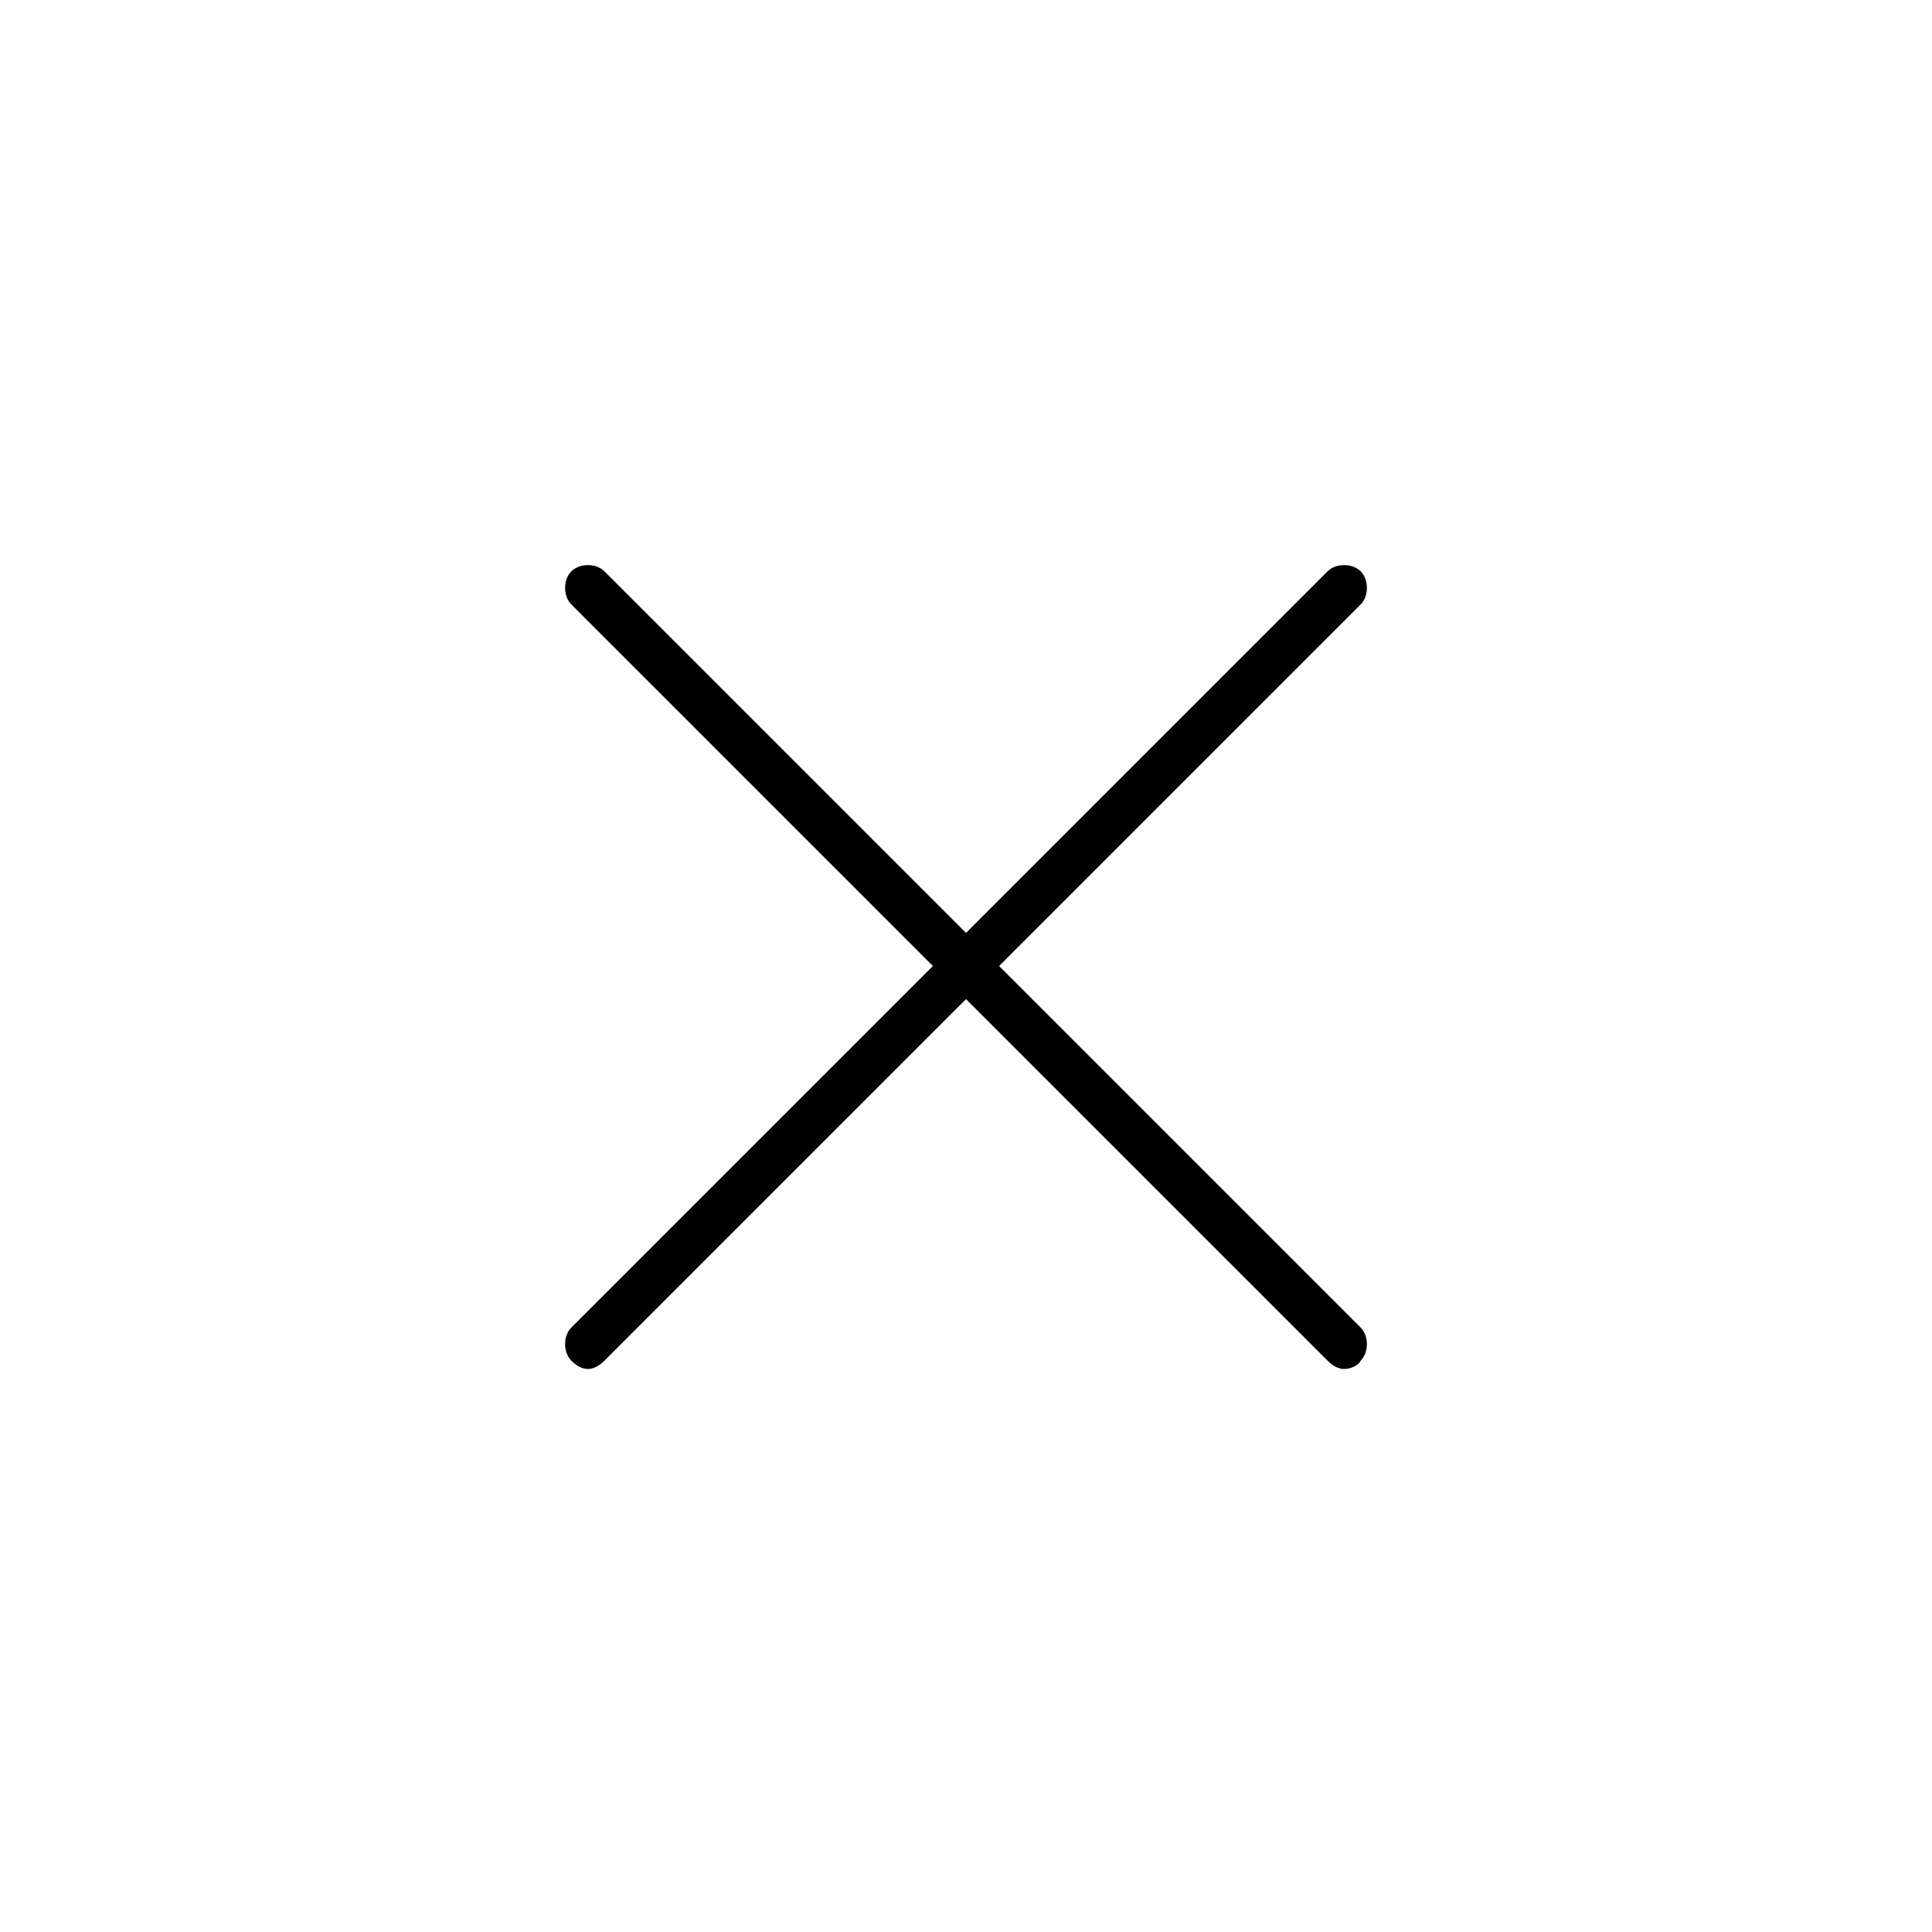 <?xml version="1.0" encoding="utf-8"?>
<!-- Generator: Adobe Illustrator 21.0.1, SVG Export Plug-In . SVG Version: 6.00 Build 0)  -->
<svg version="1.1" baseProfile="basic" xmlns="http://www.w3.org/2000/svg" xmlns:xlink="http://www.w3.org/1999/xlink" x="0px"
	 y="0px" width="70px" height="70px" viewBox="0 0 70 70" xml:space="preserve">
<g >
</g>
<g id="icons_linien">
	<path d="M48.7,49.6c-0.2,0-0.4-0.1-0.6-0.3L20.7,21.9c-0.3-0.3-0.3-0.9,0-1.2s0.9-0.3,1.2,0l27.4,27.4c0.3,0.3,0.3,0.9,0,1.2
		C49.2,49.5,48.9,49.6,48.7,49.6z"/>
	<path d="M21.3,49.6c-0.2,0-0.4-0.1-0.6-0.3c-0.3-0.3-0.3-0.9,0-1.2l27.4-27.4c0.3-0.3,0.9-0.3,1.2,0s0.3,0.9,0,1.2L21.9,49.3
		C21.7,49.5,21.5,49.6,21.3,49.6z"/>
</g>
</svg>
